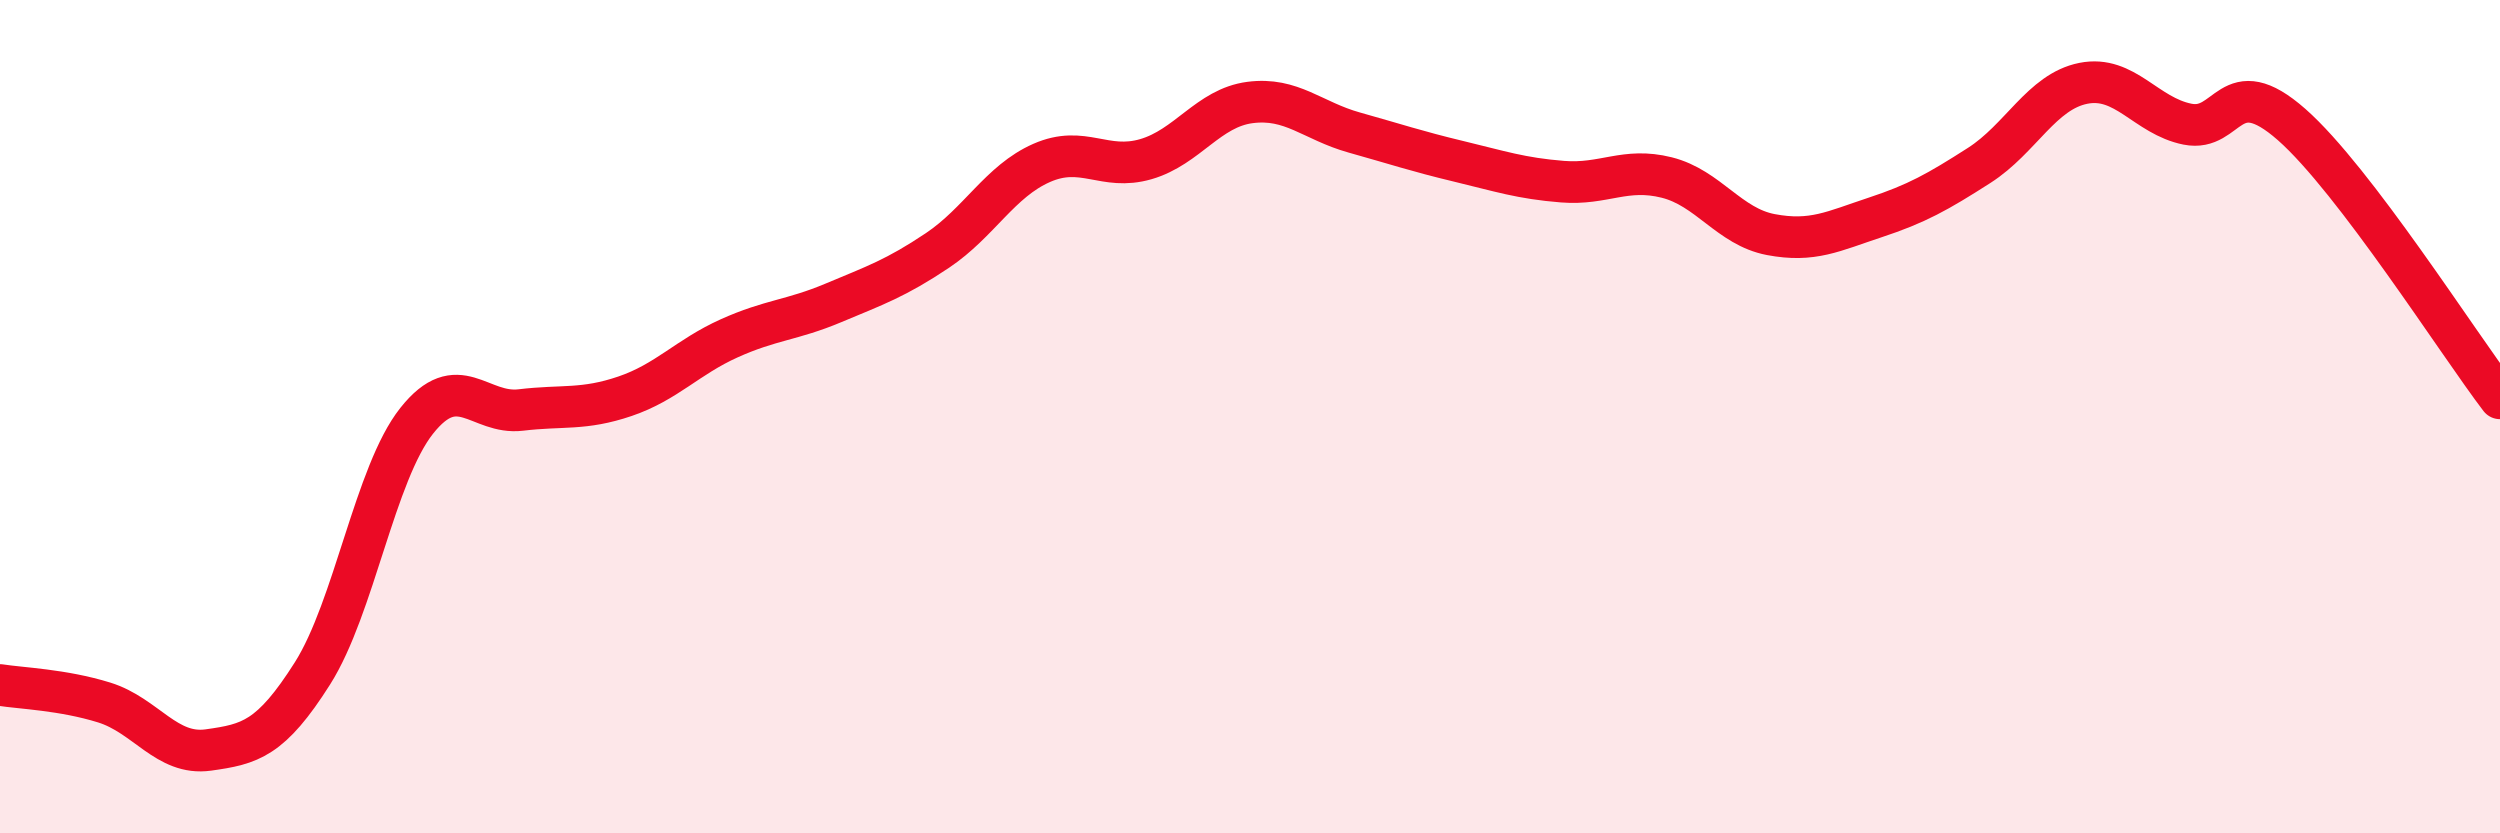 
    <svg width="60" height="20" viewBox="0 0 60 20" xmlns="http://www.w3.org/2000/svg">
      <path
        d="M 0,16.44 C 0.5,16.52 1.5,16.55 2.5,16.86 C 3.5,17.17 4,18.14 5,18 C 6,17.86 6.5,17.74 7.5,16.16 C 8.5,14.58 9,11.36 10,10.1 C 11,8.84 11.5,9.96 12.5,9.84 C 13.5,9.72 14,9.85 15,9.51 C 16,9.17 16.5,8.57 17.5,8.12 C 18.5,7.67 19,7.69 20,7.27 C 21,6.85 21.5,6.68 22.5,6.01 C 23.5,5.34 24,4.35 25,3.91 C 26,3.47 26.5,4.11 27.5,3.82 C 28.5,3.53 29,2.59 30,2.46 C 31,2.33 31.5,2.9 32.5,3.18 C 33.5,3.46 34,3.63 35,3.87 C 36,4.11 36.5,4.28 37.5,4.36 C 38.5,4.44 39,4.01 40,4.26 C 41,4.51 41.5,5.44 42.5,5.63 C 43.5,5.82 44,5.55 45,5.22 C 46,4.89 46.5,4.61 47.5,3.97 C 48.5,3.33 49,2.2 50,2 C 51,1.8 51.5,2.78 52.5,2.98 C 53.5,3.18 53.5,1.67 55,2.99 C 56.5,4.31 59,8.25 60,9.56L60 20L0 20Z"
        fill="#EB0A25"
        opacity="0.1"
        stroke-linecap="round"
        stroke-linejoin="round"
      />
      <path
        d="M 0,16.44 C 0.5,16.52 1.5,16.55 2.5,16.86 C 3.5,17.17 4,18.14 5,18 C 6,17.86 6.5,17.74 7.5,16.16 C 8.5,14.58 9,11.36 10,10.1 C 11,8.84 11.5,9.96 12.5,9.84 C 13.5,9.72 14,9.85 15,9.51 C 16,9.17 16.5,8.57 17.5,8.12 C 18.5,7.67 19,7.69 20,7.27 C 21,6.85 21.5,6.68 22.5,6.01 C 23.5,5.34 24,4.35 25,3.91 C 26,3.47 26.5,4.11 27.5,3.82 C 28.5,3.53 29,2.59 30,2.46 C 31,2.33 31.5,2.9 32.5,3.18 C 33.5,3.46 34,3.63 35,3.87 C 36,4.11 36.5,4.28 37.5,4.36 C 38.5,4.44 39,4.01 40,4.26 C 41,4.51 41.5,5.44 42.5,5.63 C 43.5,5.82 44,5.55 45,5.22 C 46,4.89 46.5,4.61 47.5,3.97 C 48.5,3.33 49,2.2 50,2 C 51,1.8 51.5,2.78 52.5,2.98 C 53.5,3.18 53.5,1.67 55,2.99 C 56.5,4.31 59,8.25 60,9.56"
        stroke="#EB0A25"
        stroke-width="1"
        fill="none"
        stroke-linecap="round"
        stroke-linejoin="round"
      />
    </svg>
  